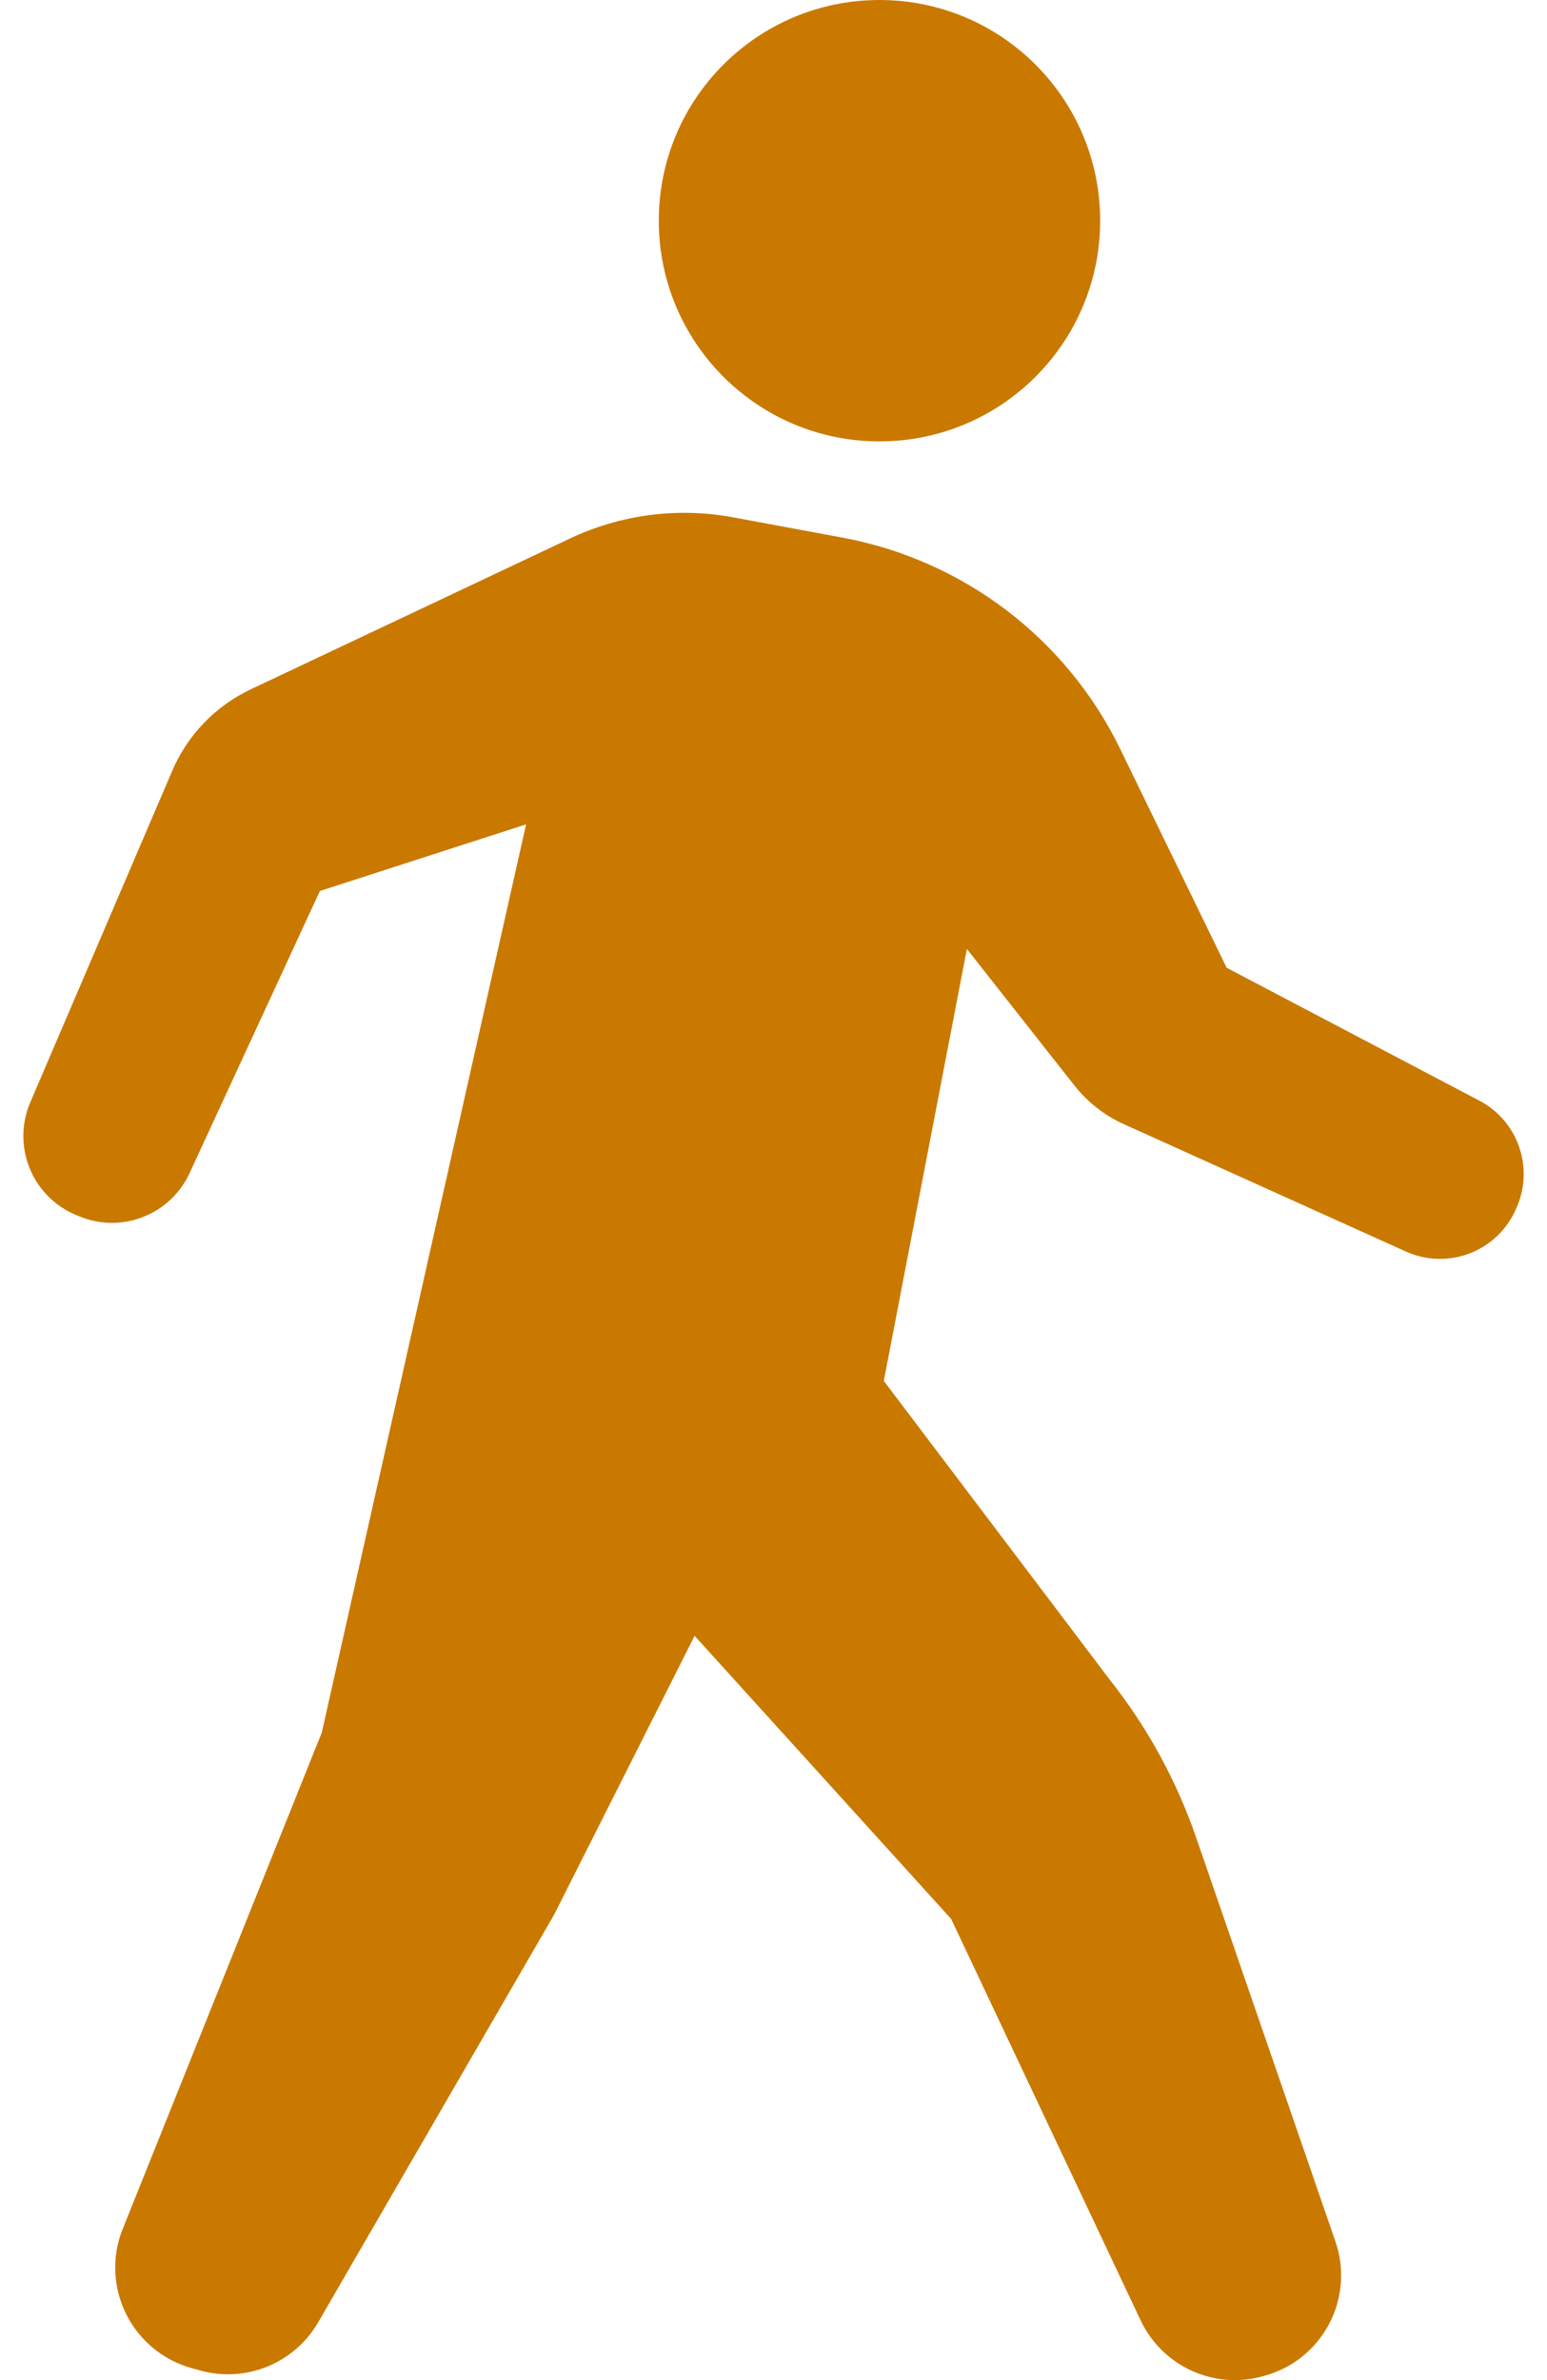 <svg width="13" height="20" viewBox="0 0 13 20" fill="none" xmlns="http://www.w3.org/2000/svg">
<path d="M7.39 3.709C8.415 3.709 9.245 2.879 9.245 1.854C9.245 0.83 8.415 0 7.39 0C6.366 0 5.536 0.83 5.536 1.854C5.536 2.879 6.366 3.709 7.39 3.709Z" fill="#CA7900"/>
<path d="M12.432 9.249L10.308 8.132L9.413 6.293C8.961 5.365 8.096 4.707 7.081 4.518L6.16 4.347C5.697 4.261 5.218 4.323 4.792 4.524L2.11 5.791C1.812 5.931 1.576 6.176 1.447 6.478L0.254 9.264C0.178 9.441 0.177 9.641 0.25 9.819C0.323 9.997 0.464 10.138 0.642 10.211L0.669 10.222C1.024 10.368 1.432 10.207 1.593 9.858L2.688 7.487L4.421 6.927L2.704 14.559L1.031 18.73C0.938 18.961 0.949 19.22 1.059 19.443C1.169 19.666 1.369 19.832 1.609 19.899L1.681 19.919C2.065 20.026 2.474 19.86 2.674 19.514L4.656 16.09L5.837 13.746L7.993 16.125L9.585 19.498C9.765 19.878 10.189 20.078 10.596 19.972L10.614 19.967C10.851 19.906 11.05 19.749 11.166 19.534C11.281 19.319 11.302 19.065 11.222 18.835L10.051 15.439C9.886 14.961 9.642 14.515 9.329 14.119L7.427 11.604L8.125 7.974L9.026 9.118C9.137 9.26 9.281 9.373 9.445 9.447L11.815 10.517C11.986 10.594 12.181 10.599 12.356 10.53C12.531 10.461 12.671 10.324 12.743 10.15L12.751 10.132C12.889 9.8 12.751 9.417 12.432 9.249Z" fill="#CA7900"/>
</svg>
